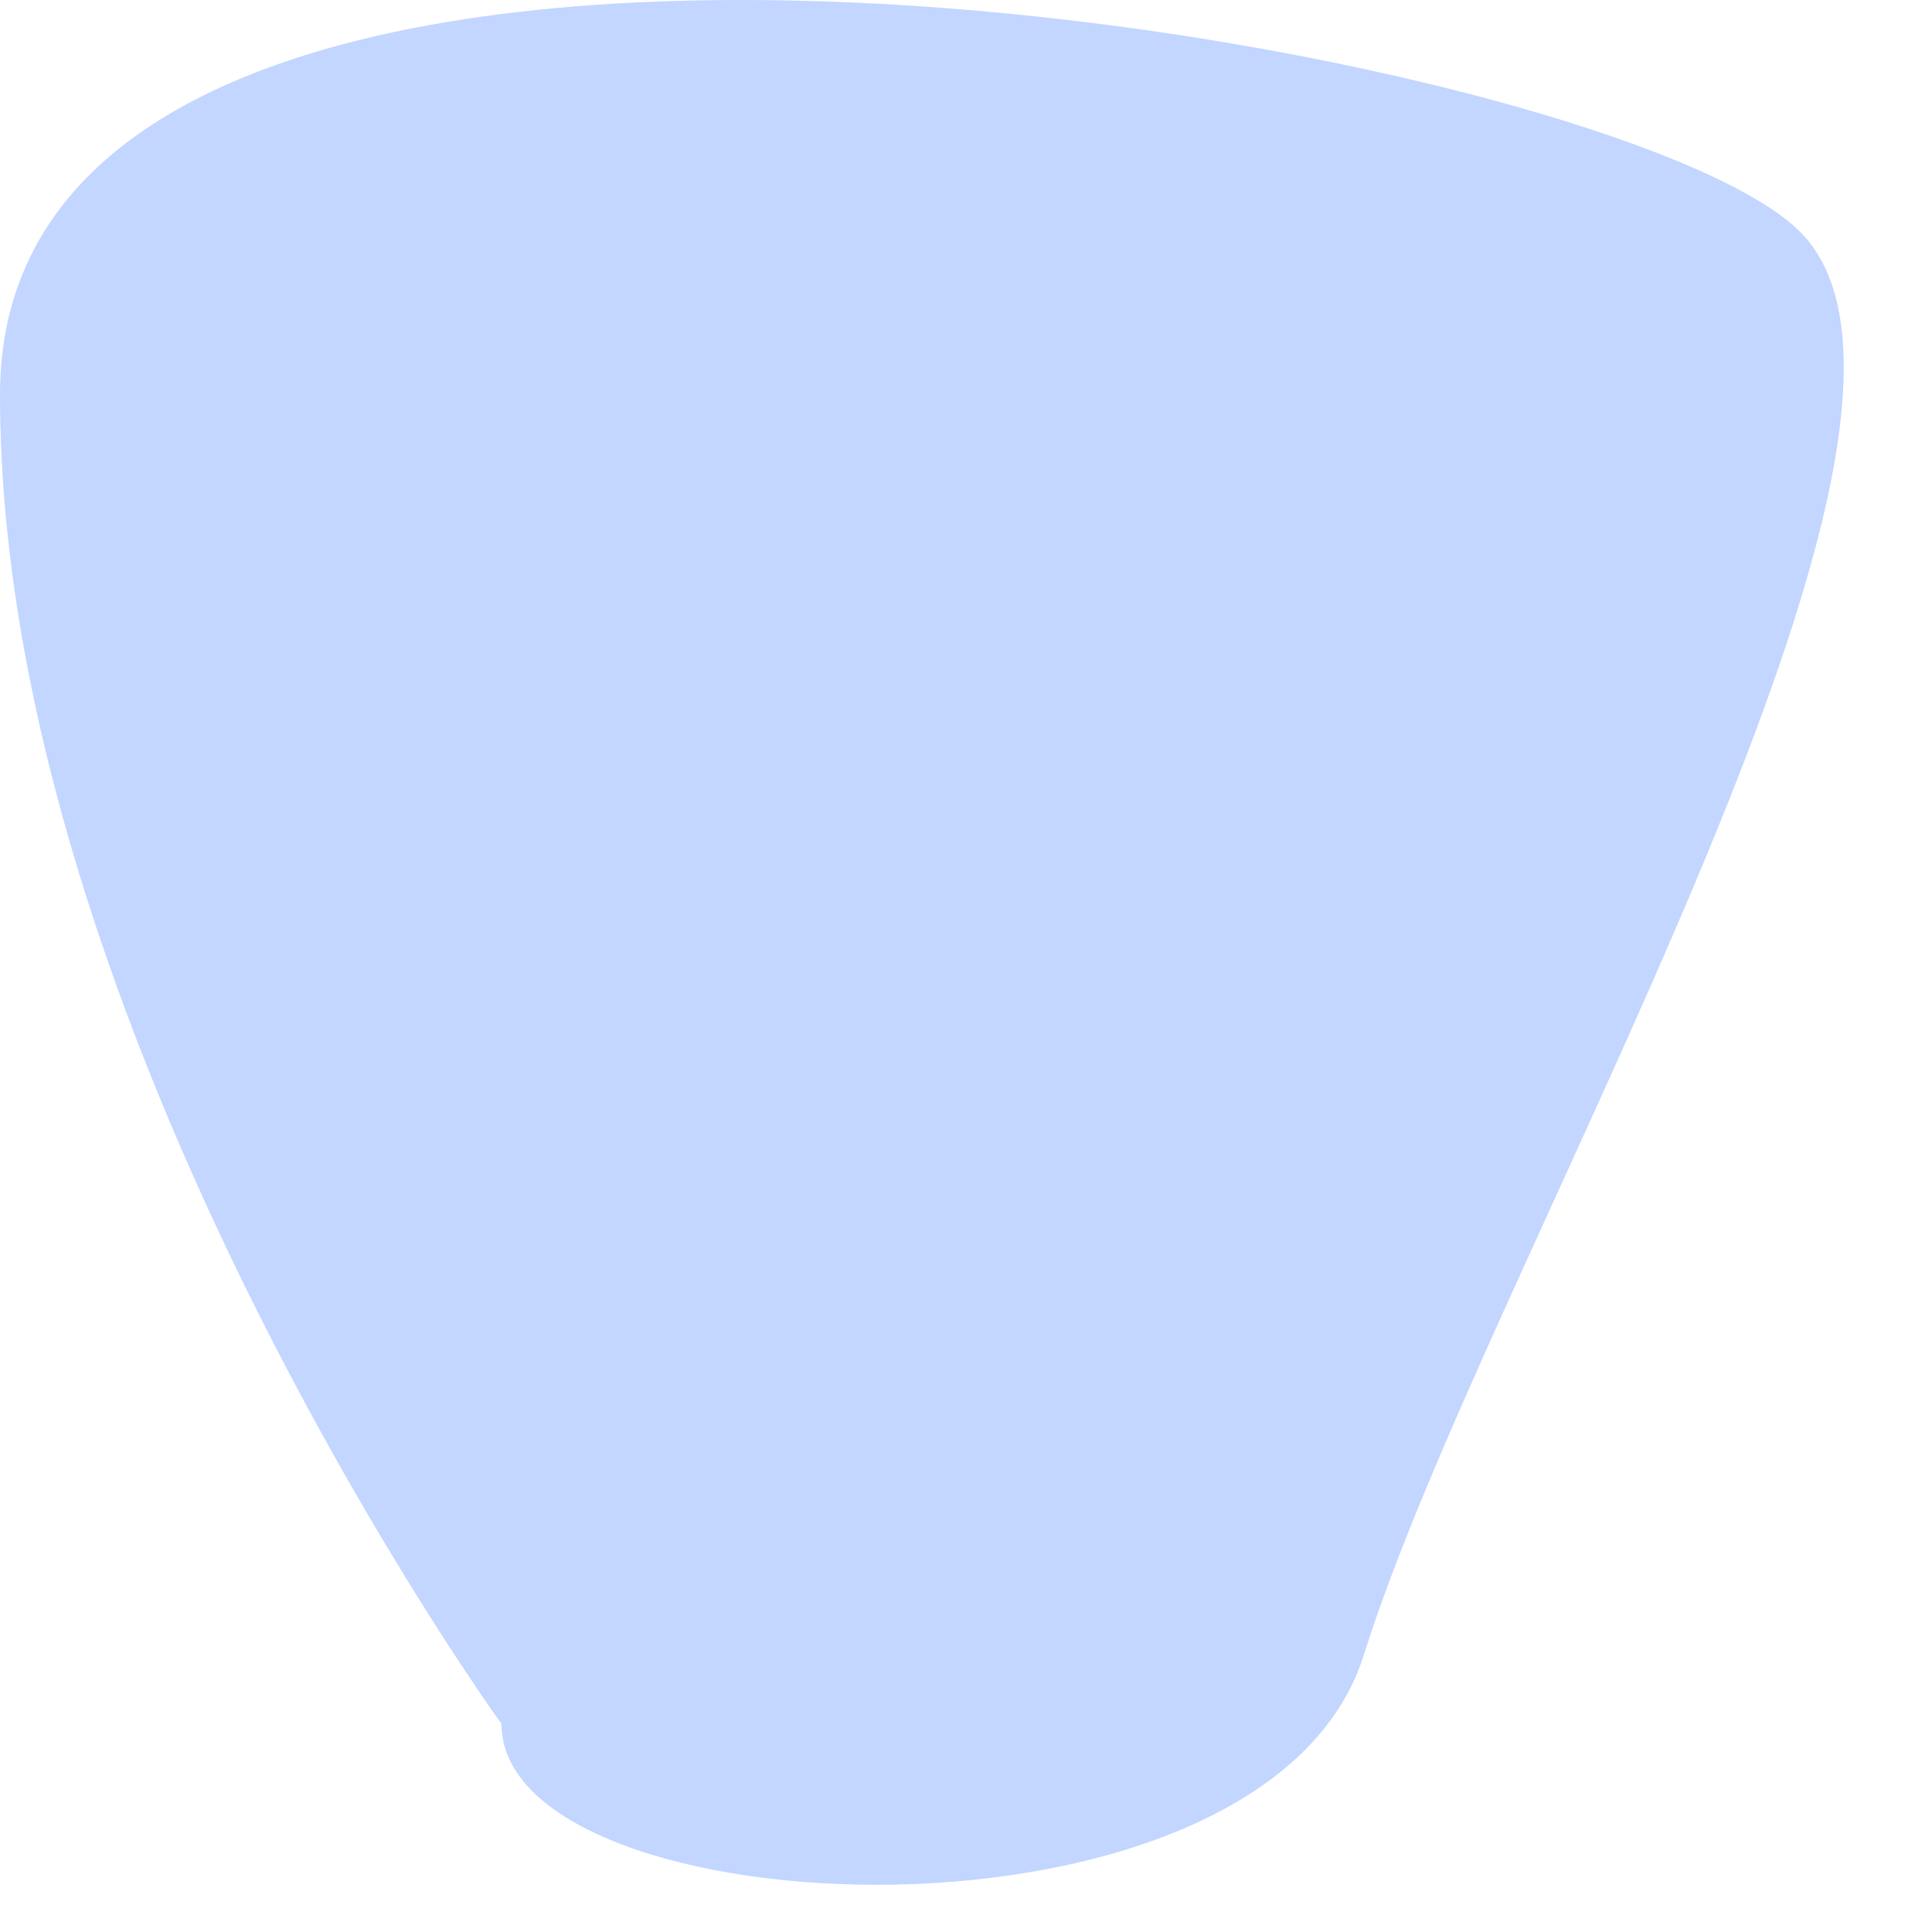 <?xml version="1.0" encoding="utf-8"?>
<svg xmlns="http://www.w3.org/2000/svg" fill="none" height="100%" overflow="visible" preserveAspectRatio="none" style="display: block;" viewBox="0 0 16 16" width="100%">
<path d="M4.153 14.276C4.153 14.276 0 8.543 0 3.268C0 -2.006 13.289 0.311 14.904 1.916C16.519 3.521 12.312 10.462 11.295 13.704C10.483 16.296 4.153 15.997 4.153 14.276Z" fill="#C2D6FF" id="Vector"/>
</svg>